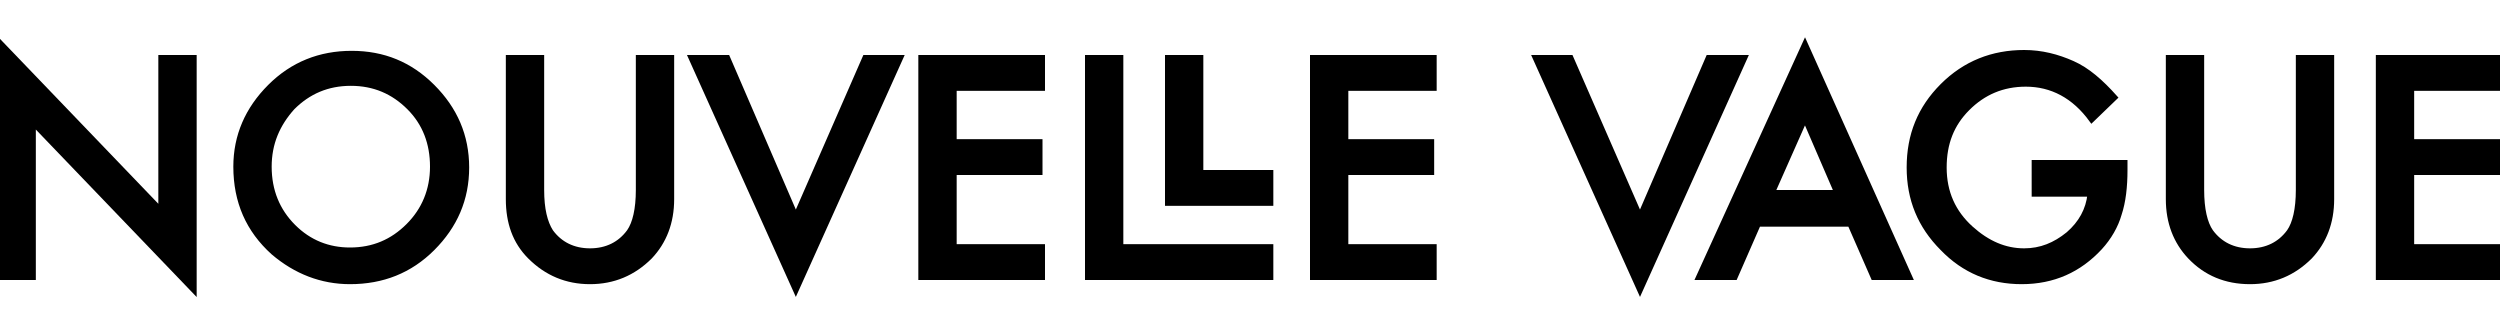 		<svg version="1.1" id="header-logo" xmlns="http://www.w3.org/2000/svg" xmlns:xlink="http://www.w3.org/1999/xlink" x="0px"
	 y="0px" viewBox="0 0 300 40" style="enable-background:new 0 0 300 40;" xml:space="preserve">
<style type="text/css">
	.st0{fill-rule:evenodd;clip-rule:evenodd;}
	.path{stroke:#000000;stroke-width:0.6;}
</style>
<path class="path" d="M244.2,23.3h6.6c-0.2,1.9-1.1,3.5-2.6,4.8c-1.6,1.3-3.3,2-5.3,2c-2.3,0-4.4-0.9-6.4-2.7
	c-2.1-1.9-3.2-4.3-3.2-7.3c0-2.9,0.9-5.2,2.8-7.1c1.9-1.9,4.2-2.9,7-2.9c3.1,0,5.8,1.4,7.9,4.3l2.8-2.7c-1.7-1.9-3.3-3.3-5.1-4.1
	c-1.8-0.8-3.7-1.3-5.8-1.3c-3.8,0-7.1,1.3-9.8,4c-2.7,2.7-4,5.9-4,9.8c0,3.8,1.3,7,4,9.7c2.6,2.7,5.8,4,9.5,4c3.8,0,6.9-1.4,9.4-4.1
	c1.1-1.2,1.9-2.6,2.3-4c0.5-1.5,0.7-3.3,0.7-5.3v-0.9h-10.9V23.3z"/>
<path class="path" d="M260.2,6.9v17c0,2.8,0.9,5.1,2.6,6.9c1.9,2,4.3,3,7.2,3c2.8,0,5.2-1,7.2-3c1.7-1.8,2.6-4.1,2.6-6.9v-17h-4v15.9
	c0,2.3-0.4,4-1.1,5c-1.1,1.5-2.7,2.3-4.7,2.3c-2,0-3.6-0.8-4.7-2.3c-0.7-1-1.1-2.7-1.1-5V6.9H260.2z"/>
<polygon class="path" points="300,10.6 289.4,10.6 289.4,17 299.7,17 299.7,20.7 289.4,20.7 289.4,29.6 300,29.6 300,33.3 
	285.4,33.3 285.4,6.9 300,6.9 "/>
<path class="path" d="M216.6,5.2l12.6,28.1h-4.4l-2.8-6.4h-5.5l-5.5,0l-2.8,6.4h-4.4L216.6,5.2z M220.4,23.1l-3.8-8.8l-3.9,8.8l3.9,0H220.4z"/>
<polygon class="path" points="196.8,25.9 205,6.9 209.4,6.9 196.8,34.9 184.2,6.9 188.5,6.9 "/>
<polygon class="path" points="4,33.3 4,14.8 23.3,34.9 23.3,6.9 19.3,6.9 19.3,25.2 0,5.1 0,33.3 "/>
<path class="path" d="M28.3,20c0-3.7,1.4-6.9,4.1-9.6c2.7-2.7,6-4,9.8-4c3.8,0,7,1.3,9.7,4c2.7,2.7,4.1,5.9,4.1,9.7
	c0,3.8-1.4,7-4.1,9.7c-2.7,2.7-6,4-9.9,4c-3.4,0-6.5-1.2-9.2-3.5C29.8,27.6,28.3,24.2,28.3,20 M32.3,20c0,2.9,1,5.3,2.9,7.2
	c1.9,1.9,4.2,2.8,6.8,2.8c2.8,0,5.1-1,7-2.9c1.9-1.9,2.9-4.3,2.9-7.1c0-2.8-0.9-5.2-2.8-7.1c-1.9-1.9-4.2-2.9-7-2.9
	c-2.8,0-5.1,1-7,2.9C33.3,14.9,32.3,17.2,32.3,20"/>
<path class="path" d="M65,6.9v15.9c0,2.3,0.4,3.9,1.1,5c1.1,1.5,2.7,2.3,4.7,2.3c2,0,3.6-0.8,4.7-2.3c0.7-1,1.1-2.7,1.1-5V6.9h4v17
	c0,2.8-0.9,5.1-2.6,6.9c-2,2-4.4,3-7.2,3c-2.8,0-5.2-1-7.2-3C61.8,29,61,26.7,61,23.9v-17H65z"/>
<polygon class="path" points="125.1,10.6 114.5,10.6 114.5,17 124.8,17 124.8,20.7 114.5,20.7 114.5,29.6 125.1,29.6 125.1,33.3 
	110.5,33.3 110.5,6.9 125.1,6.9 "/>
<polygon class="path" points="130.5,6.9 130.5,33.3 152.5,33.3 152.5,29.6 134.5,29.6 134.5,6.9 "/>
<polygon class="path" points="140.1,6.9 140.1,24.4 152.5,24.4 152.5,20.7 144.1,20.7 144.1,6.9 "/>
<polygon class="path" points="172.1,10.6 161.5,10.6 161.5,17 171.8,17 171.8,20.7 161.5,20.7 161.5,29.6 172.1,29.6 172.1,33.3 
	157.5,33.3 157.5,6.9 172.1,6.9 "/>
<polygon class="path" points="95.5,25.9 103.8,6.9 108.1,6.9 95.5,34.9 82.9,6.9 87.3,6.9 "/>
</svg>